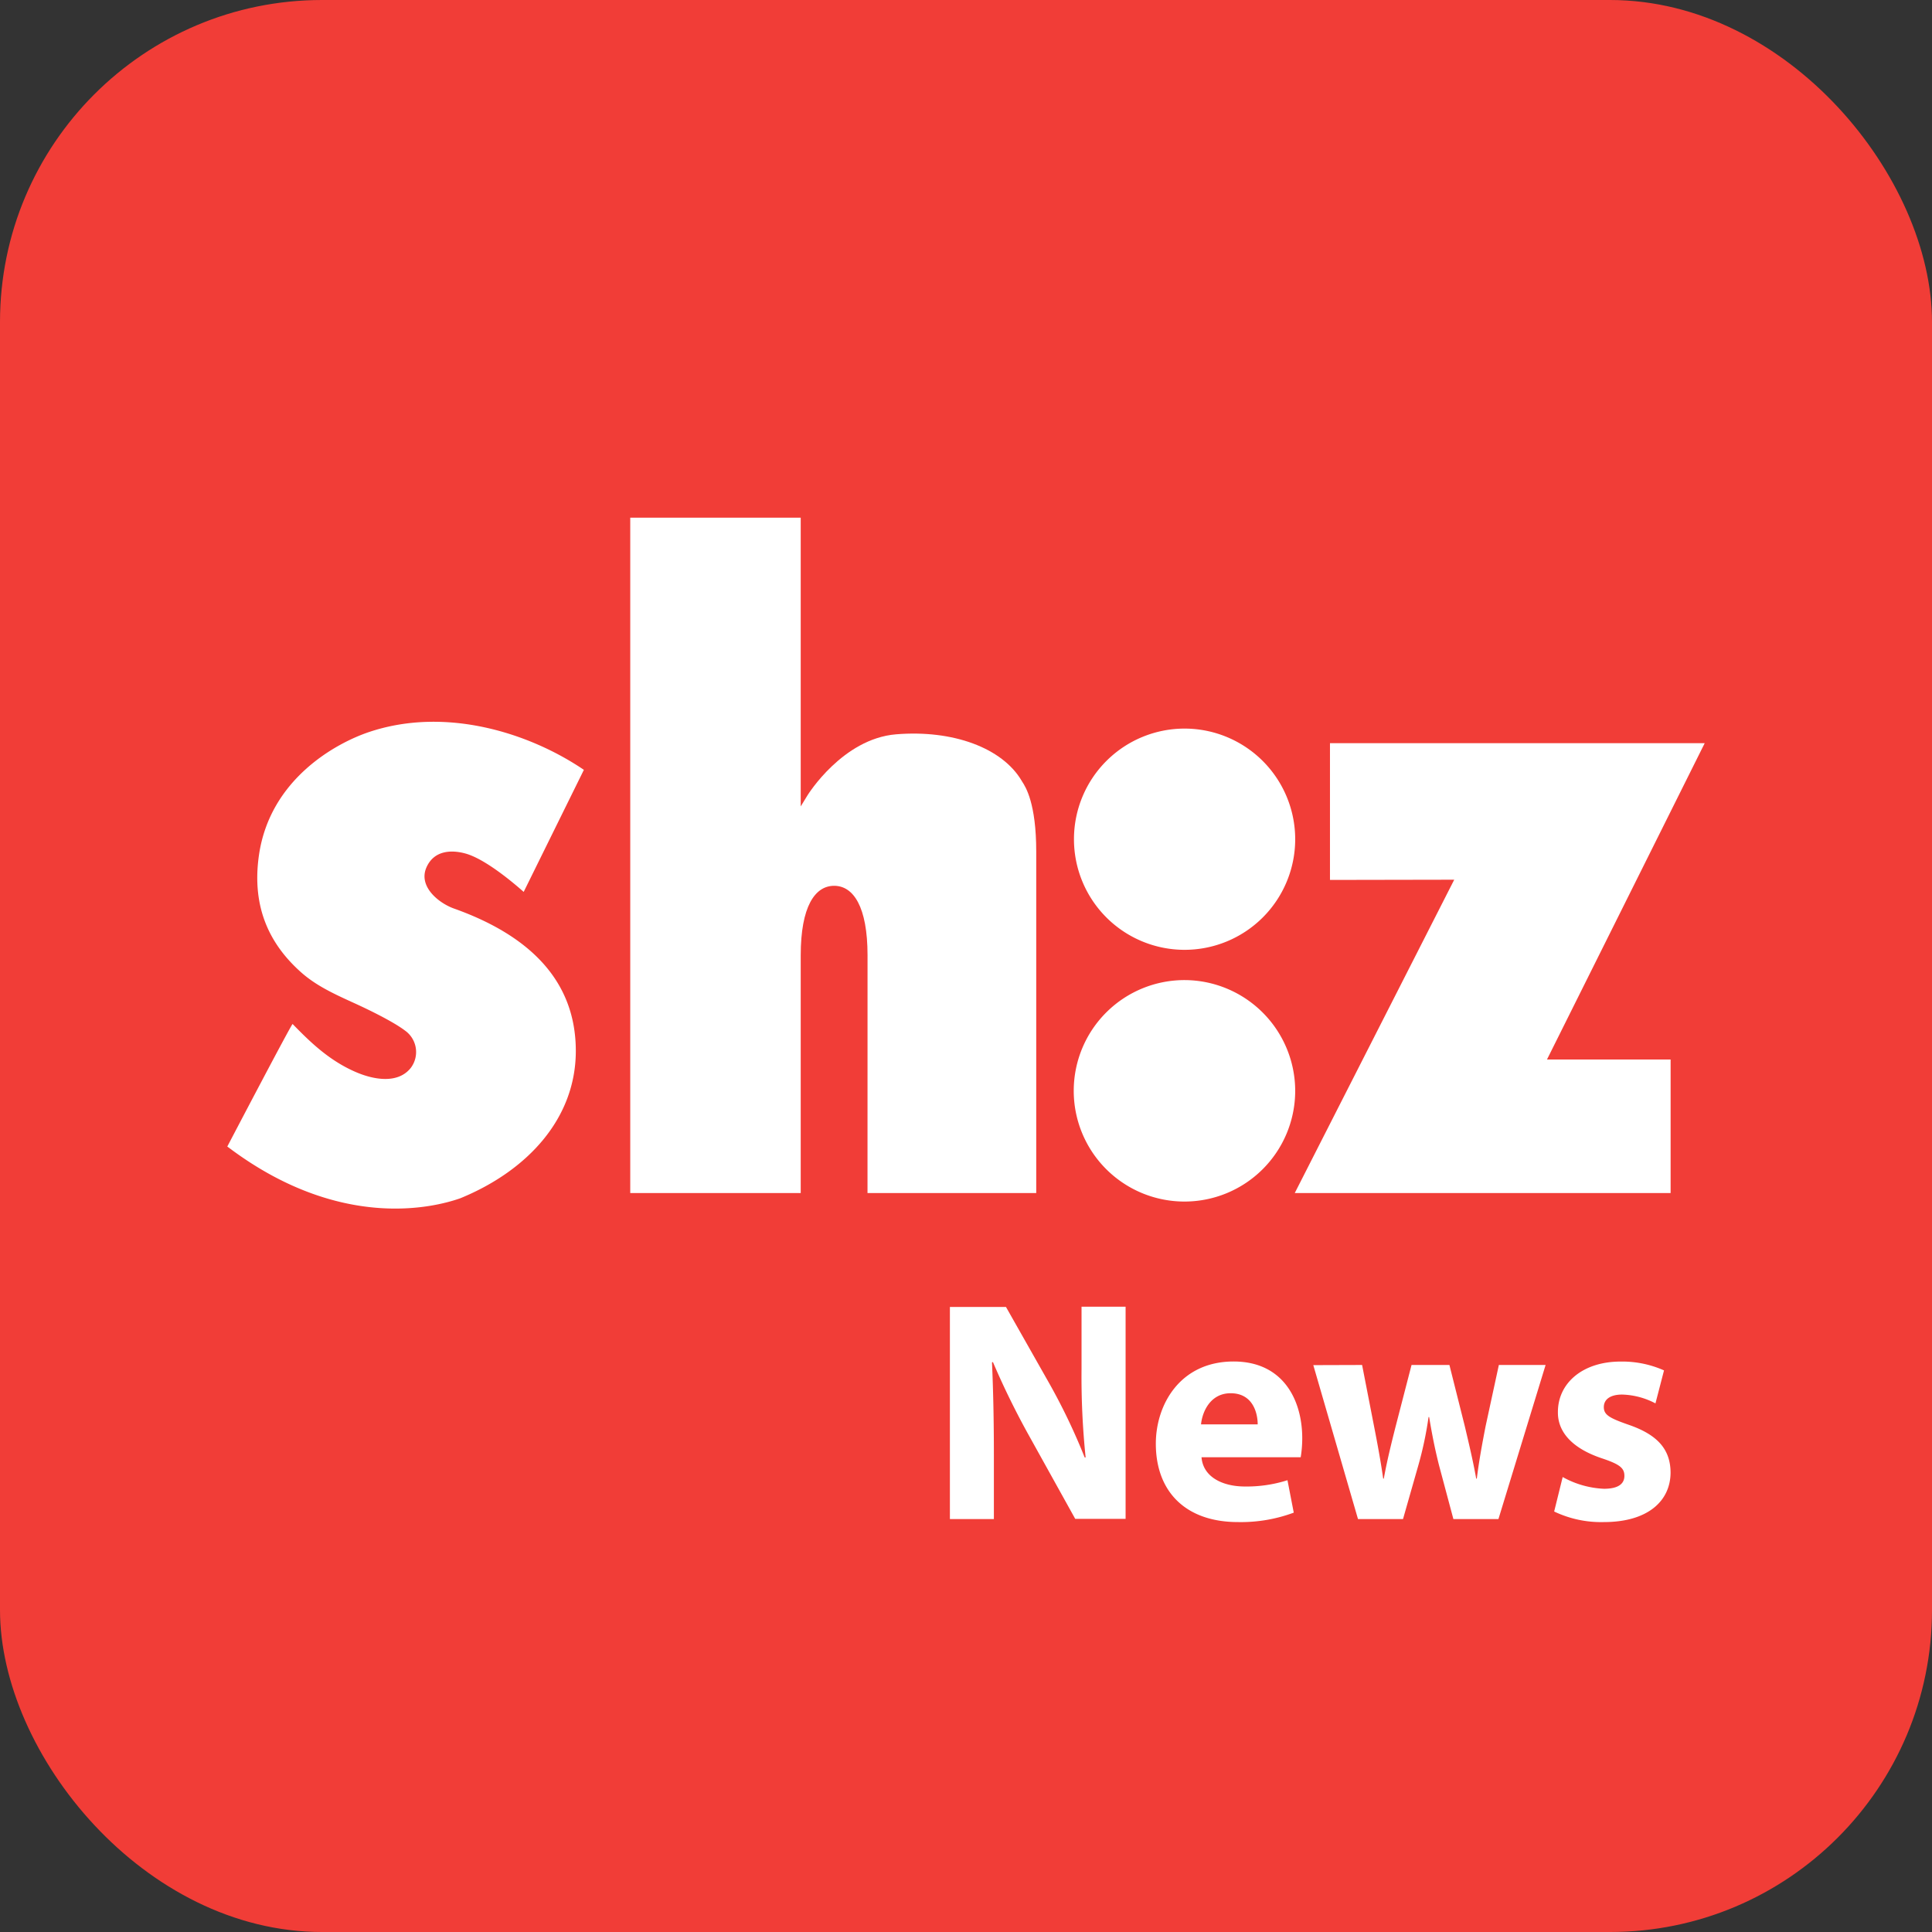 <svg id="Ebene_1" data-name="Ebene 1" xmlns="http://www.w3.org/2000/svg" viewBox="0 0 510 510"><rect x="0" y="0" width="510" height="510" fill="#333333" stroke="none"/><rect width="510" height="510" rx="85" style="fill:#f13d37"/><path d="M312.84,192.33a29.2,29.2,0,1,0,29.06,29.34v-.19A29.22,29.22,0,0,0,312.84,192.33Z" style="fill:#fff"/><path d="M312.84,258.72a29.23,29.23,0,1,0,29.06,29.4v-.18A29.28,29.28,0,0,0,312.84,258.72Z" style="fill:#fff"/><path d="M229,314.94h44.54V224.83c0-12.79-2.8-17.1-3.72-18.51l-.13-.22c-5.13-8.68-18.14-13.5-33.16-12.26-14.09,1.16-23.27,15.94-23.36,16.09l-1.8,2.94V136.65h-45V314.94h45V252.19c0-12.84,3.73-18.36,8.82-18.36s8.82,5.52,8.82,18.36Z" style="fill:#fff"/><path d="M60,302.66l.39.28c29.41,22.11,54.24,15.81,61.15,13.36C139.32,309,152,295.2,152,277.43c0-19.26-13.2-30.85-32.17-37.6-4-1.43-9.46-5.79-7.27-10.83,2-4.57,6.62-4.7,10.28-3.7,5.3,1.45,12.83,7.86,15.4,10.14l15.89-32.22c-14.31-9.71-36.34-16.79-56.66-10-8.67,2.9-26.24,12.38-29.12,32.59-2,14,3.1,23.65,11,30.74,3.89,3.49,8.42,5.63,13.62,8,4.61,2.08,11,5.24,14,7.54a6.94,6.94,0,0,1,1.56,9.68l-.25.32c-3.5,4.12-9.78,2.79-13.89,1.1-7.44-3.07-12.69-8.31-17.14-12.87C77.4,269.41,60,302.66,60,302.66Z" style="fill:#fff"/><path d="M341.78,314.94H441V279.69H408.36L450,196.18H351.08v36.1l32.8-.06Z" style="fill:#fff"/><path d="M250.75,401V345h14.8l11.63,20.53a162.25,162.25,0,0,1,9.15,19.2h.25a207.09,207.09,0,0,1-1.08-23.36V344.94h11.63v56h-13.3l-12-21.61a208.2,208.2,0,0,1-9.72-19.78l-.25.08c.33,7.4.5,15.29.5,24.44V401Z" style="fill:#fff"/><path d="M317.17,384.67c.41,5.23,5.56,7.73,11.47,7.73a35.61,35.61,0,0,0,11.22-1.66l1.66,8.56a40.08,40.08,0,0,1-14.71,2.49c-13.8,0-21.7-8-21.7-20.69,0-10.31,6.4-21.7,20.53-21.7,13.14,0,18.12,10.23,18.12,20.28a31,31,0,0,1-.41,5ZM332,376c0-3.07-1.33-8.22-7.14-8.22-5.32,0-7.48,4.82-7.82,8.22Z" style="fill:#fff"/><path d="M359.56,360.32l3.24,16.62c.83,4.24,1.66,8.73,2.33,13.38h.16c.83-4.65,2-9.31,3-13.3l4.32-16.7h10l4.07,16.2c1.08,4.58,2.17,9.15,3,13.8h.16c.58-4.65,1.42-9.22,2.33-13.88l3.49-16.12H408L395.55,401H383.66l-3.82-14.3c-1-4-1.75-7.64-2.58-12.63h-.16a95.44,95.44,0,0,1-2.66,12.63L370.36,401H358.48l-11.8-40.64Z" style="fill:#fff"/><path d="M412.51,389.9A24.52,24.52,0,0,0,423.4,393c3.82,0,5.4-1.33,5.4-3.41s-1.25-3.07-6-4.65c-8.39-2.83-11.63-7.4-11.55-12.22,0-7.56,6.48-13.3,16.54-13.3a27.11,27.11,0,0,1,11.47,2.33L437,370.46a19.94,19.94,0,0,0-8.81-2.33c-3.08,0-4.82,1.25-4.82,3.32s1.57,2.91,6.56,4.66c7.73,2.66,11,6.56,11.06,12.55,0,7.56-6,13.13-17.62,13.13A28.69,28.69,0,0,1,410.26,399Z" style="fill:#fff"/></svg>